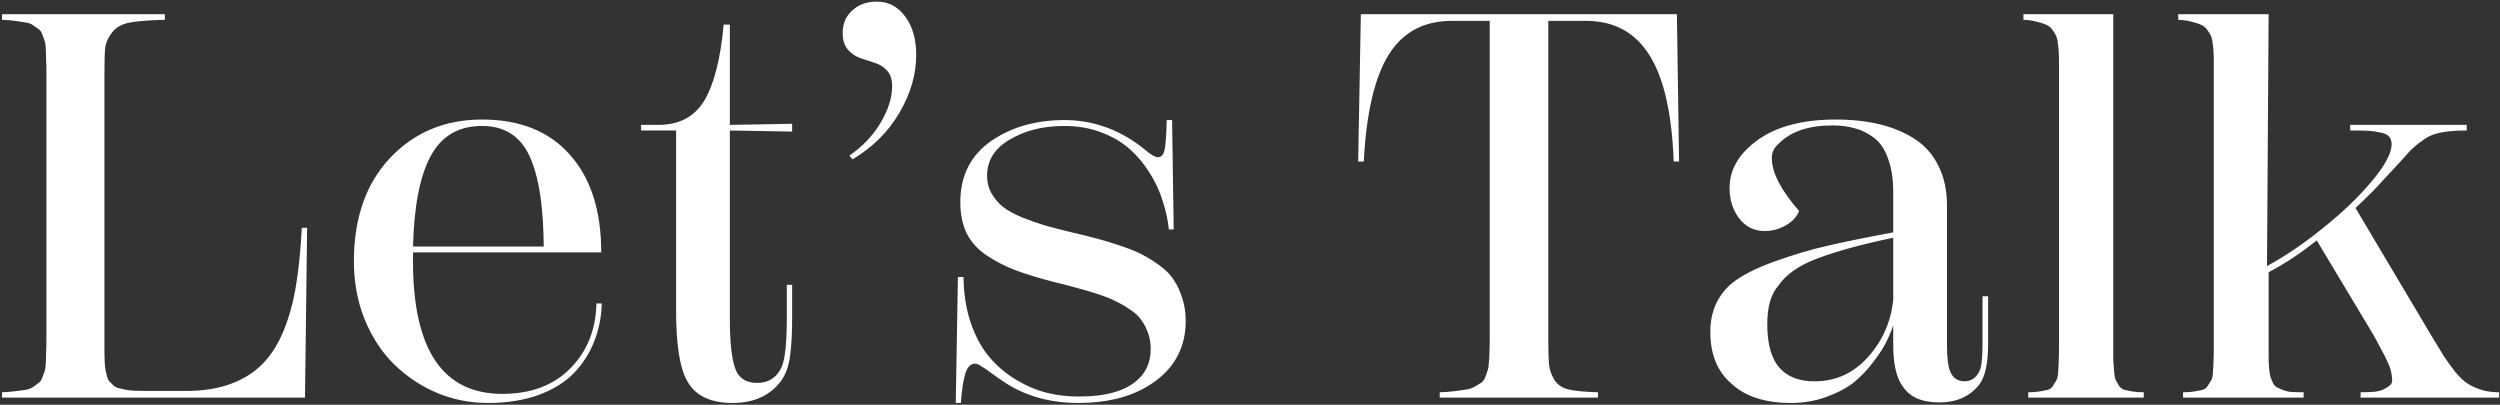 <svg width="1050" height="170" viewBox="0 0 1050 170" fill="none" xmlns="http://www.w3.org/2000/svg">
<rect x="0" y="0" width="1050" height="170" fill="#333333" stroke="none"/>
<path d="M0.851 167V164.754C2.947 164.679 4.781 164.529 6.354 164.305C8.001 164.08 9.461 163.893 10.733 163.743C12.006 163.519 13.092 163.107 13.99 162.508C14.889 161.834 15.637 161.272 16.236 160.823C16.91 160.374 17.434 159.588 17.809 158.465C18.258 157.342 18.595 156.443 18.819 155.77C19.044 155.021 19.194 153.785 19.269 152.063C19.343 150.267 19.381 148.807 19.381 147.684C19.456 146.561 19.493 144.801 19.493 142.405V30.662C19.493 28.266 19.456 26.507 19.381 25.384C19.381 24.261 19.343 22.838 19.269 21.116C19.194 19.319 19.044 18.084 18.819 17.41C18.595 16.662 18.258 15.726 17.809 14.602C17.434 13.479 16.91 12.693 16.236 12.244C15.637 11.795 14.889 11.271 13.99 10.672C13.092 9.998 12.006 9.586 10.733 9.437C9.461 9.212 8.001 8.987 6.354 8.763C4.781 8.538 2.947 8.388 0.851 8.313V5.955H69.244V8.313C62.88 8.463 58.014 8.838 54.645 9.437C51.275 10.036 48.767 11.421 47.12 13.592C45.473 15.688 44.5 17.785 44.2 19.881C43.976 21.902 43.863 25.496 43.863 30.662V143.528C43.863 145.625 43.863 147.16 43.863 148.133C43.863 149.106 43.901 150.379 43.976 151.951C44.05 153.523 44.163 154.646 44.312 155.32C44.462 155.994 44.649 156.855 44.874 157.903C45.173 158.951 45.51 159.7 45.885 160.149C46.334 160.524 46.858 161.048 47.457 161.722C48.131 162.321 48.842 162.732 49.591 162.957C50.414 163.107 51.388 163.331 52.511 163.631C53.634 163.855 54.832 164.005 56.105 164.08C57.452 164.155 58.987 164.192 60.709 164.192H78.228C85.416 164.192 91.705 163.182 97.096 161.16C102.486 159.139 106.941 156.294 110.46 152.625C114.054 148.956 117.011 144.202 119.332 138.362C121.653 132.522 123.338 126.233 124.386 119.495C125.509 112.757 126.295 104.821 126.744 95.686H128.99L128.092 167H0.851ZM250.499 127.469H252.746C252.596 133.084 251.548 138.362 249.601 143.304C247.729 148.17 244.922 152.588 241.178 156.556C237.435 160.449 232.456 163.556 226.242 165.877C220.027 168.123 212.915 169.246 204.904 169.246C197.417 169.246 190.267 167.824 183.454 164.979C176.64 162.059 170.651 158.053 165.485 152.962C160.319 147.871 156.201 141.582 153.131 134.095C150.136 126.608 148.639 118.484 148.639 109.725C148.639 91.606 153.693 77.156 163.8 66.375C173.982 55.594 186.86 50.203 202.433 50.203C218.38 50.203 230.696 55.145 239.381 65.027C248.141 74.835 252.521 88.499 252.521 106.019H173.458V109.725C173.458 146.86 185.962 165.428 210.968 165.428C223.022 165.428 232.568 161.834 239.606 154.646C246.644 147.459 250.275 138.4 250.499 127.469ZM202.433 52.898C192.7 52.898 185.55 57.054 180.983 65.364C176.416 73.675 173.908 86.403 173.458 103.548H228.375C228.301 95.537 227.851 88.649 227.028 82.884C226.279 77.119 224.969 71.878 223.097 67.161C221.225 62.444 218.567 58.888 215.123 56.492C211.679 54.096 207.449 52.898 202.433 52.898ZM332.702 55.257L306.535 54.808V133.87C306.535 143.603 307.284 150.566 308.781 154.759C310.204 158.802 313.273 160.823 317.99 160.823C322.857 160.823 326.301 158.577 328.322 154.085C329.745 150.791 330.456 143.978 330.456 133.646V119.607H332.702V133.646C332.702 140.159 332.402 145.475 331.804 149.593C331.279 153.711 330.044 157.155 328.097 159.925C323.456 166.139 316.642 169.246 307.658 169.246C298.299 169.246 291.935 166.139 288.566 159.925C285.497 154.534 283.962 144.689 283.962 130.389V54.808H269.25V52.449H276.55C285.235 52.449 291.636 49.08 295.754 42.342C299.872 35.529 302.604 24.86 303.952 10.335H306.535V52.449L332.702 52V55.257ZM358.078 66.936L356.731 65.364C362.271 61.546 366.651 56.941 369.87 51.551C373.09 46.085 374.699 40.957 374.699 36.165C374.699 33.395 373.988 31.224 372.566 29.651C371.143 28.079 369.421 26.994 367.4 26.395C365.378 25.721 363.319 25.047 361.223 24.373C359.201 23.624 357.479 22.426 356.057 20.779C354.634 19.057 353.923 16.736 353.923 13.816C353.923 9.923 355.271 6.779 357.966 4.383C360.661 1.912 364.068 0.677 368.186 0.677C373.127 0.677 377.133 2.773 380.202 6.966C383.272 11.084 384.807 16.437 384.807 23.025C384.807 31.261 382.448 39.384 377.732 47.395C373.09 55.332 366.539 61.845 358.078 66.936ZM452.971 169.246C441.366 169.246 431.259 166.513 422.649 161.048C420.702 159.775 418.643 158.353 416.472 156.78C414.376 155.208 412.841 154.16 411.868 153.636C410.969 153.037 410.183 152.737 409.509 152.737C407.638 152.737 406.253 154.197 405.354 157.117C404.531 159.962 403.932 164.005 403.557 169.246H401.423L402.322 116.351H404.68C404.755 123.538 405.803 130.052 407.825 135.892C409.846 141.657 412.467 146.411 415.686 150.154C418.906 153.898 422.649 157.042 426.917 159.588C431.184 162.133 435.452 163.93 439.719 164.979C444.062 166.027 448.479 166.551 452.971 166.551C464.127 166.551 472.25 164.342 477.341 159.925C481.309 156.631 483.294 152.176 483.294 146.561C483.294 144.09 482.919 141.844 482.171 139.822C481.422 137.726 480.486 135.929 479.363 134.432C478.315 132.859 476.705 131.362 474.534 129.939C472.437 128.517 470.416 127.356 468.469 126.458C466.598 125.485 464.052 124.474 460.833 123.426C457.613 122.378 454.806 121.554 452.41 120.955C450.089 120.281 446.907 119.458 442.864 118.484C436.2 116.762 430.698 115.078 426.355 113.431C422.013 111.784 417.97 109.687 414.226 107.142C410.483 104.596 407.712 101.489 405.916 97.82C404.194 94.152 403.333 89.847 403.333 84.905C403.333 73.6 407.825 64.915 416.809 58.851C425.269 53.235 435.339 50.428 447.019 50.428C457.8 50.428 467.758 53.572 476.892 59.861C477.791 60.46 478.801 61.209 479.924 62.107C481.122 63.006 482.021 63.717 482.62 64.241C483.219 64.69 483.855 65.102 484.529 65.477C485.278 65.851 485.877 66.038 486.326 66.038C487.748 66.038 488.684 64.99 489.133 62.894C489.583 60.722 489.882 56.567 490.032 50.428H492.278L492.952 96.36H490.93C490.481 92.317 489.62 88.349 488.347 84.456C487.149 80.488 485.352 76.595 482.957 72.776C480.561 68.883 477.753 65.514 474.534 62.669C471.314 59.749 467.309 57.391 462.517 55.594C457.8 53.797 452.634 52.898 447.019 52.898C437.81 52.898 429.911 54.957 423.323 59.075C417.483 62.744 414.563 67.685 414.563 73.899C414.563 76.595 415.199 79.065 416.472 81.311C417.82 83.558 419.43 85.429 421.301 86.927C423.248 88.424 425.906 89.884 429.275 91.307C432.719 92.654 435.901 93.777 438.821 94.676C441.741 95.499 445.522 96.473 450.164 97.596C454.656 98.644 458.287 99.542 461.057 100.291C463.902 101.04 467.197 102.05 470.94 103.323C474.684 104.596 477.678 105.831 479.924 107.029C482.245 108.227 484.679 109.762 487.224 111.634C489.77 113.506 491.716 115.527 493.064 117.698C494.487 119.795 495.647 122.303 496.546 125.223C497.519 128.143 498.005 131.325 498.005 134.769C498.005 146.748 492.577 155.957 481.721 162.396C474.01 166.963 464.426 169.246 452.971 169.246ZM571.556 5.955H704.3L705.199 67.835H702.953C702.204 47.545 698.797 32.646 692.733 23.138C686.743 13.554 677.871 8.763 666.117 8.763H650.282V142.405C650.282 147.571 650.394 151.202 650.619 153.299C650.843 155.32 651.592 157.417 652.865 159.588C654.212 161.684 656.271 163.032 659.041 163.631C661.812 164.23 665.855 164.604 671.17 164.754V167H604.686V164.754C607.082 164.679 609.141 164.529 610.863 164.305C612.66 164.08 614.269 163.855 615.692 163.631C617.189 163.406 618.425 162.994 619.398 162.396C620.446 161.797 621.307 161.272 621.981 160.823C622.73 160.374 623.328 159.588 623.778 158.465C624.227 157.342 624.564 156.406 624.788 155.657C625.088 154.909 625.275 153.673 625.35 151.951C625.5 150.229 625.575 148.807 625.575 147.684C625.649 146.561 625.687 144.801 625.687 142.405V8.763H609.74C597.985 8.763 589.15 13.517 583.236 23.025C577.321 32.534 573.84 47.47 572.791 67.835H570.433L571.556 5.955ZM832.66 124.437H835.018V144.427C835.018 152.513 833.783 158.203 831.312 161.497C827.344 166.513 821.766 169.021 814.579 169.021C807.167 169.021 802.001 166.738 799.081 162.171C796.46 158.652 795.15 152.812 795.15 144.651V136.678C794.402 138.924 793.428 141.245 792.23 143.641C791.107 145.962 789.31 148.732 786.84 151.951C784.444 155.171 781.749 158.016 778.754 160.486C775.759 162.882 771.903 164.941 767.186 166.663C762.544 168.385 757.528 169.246 752.138 169.246C741.132 169.246 732.709 166.438 726.869 160.823C721.179 155.807 718.334 148.657 718.334 139.373C718.334 131.287 721.104 124.699 726.644 119.607C730.612 116.163 736.714 112.944 744.95 109.949C753.261 106.954 760.972 104.671 768.085 103.099C775.197 101.451 784.219 99.617 795.15 97.596V80.75C795.15 75.21 794.439 70.53 793.016 66.712C791.669 62.819 789.722 59.899 787.177 57.952C784.631 56.005 781.936 54.658 779.091 53.909C776.32 53.086 773.176 52.674 769.657 52.674C759.475 52.674 751.875 55.294 746.859 60.535C745.062 62.107 744.164 64.091 744.164 66.487C744.164 72.477 747.982 79.852 755.619 88.611C754.646 91.082 752.774 93.103 750.004 94.676C747.234 96.248 744.276 97.034 741.132 97.034C736.789 97.034 733.233 95.275 730.463 91.756C727.767 88.162 726.42 83.894 726.42 78.953C726.42 71.167 730.388 64.428 738.324 58.738C746.335 53.048 757.229 50.203 771.005 50.203C777.818 50.203 783.995 50.877 789.535 52.225C795.075 53.572 799.979 55.631 804.247 58.401C808.514 61.172 811.809 64.915 814.13 69.632C816.526 74.349 817.723 79.889 817.723 86.253V144.651C817.723 150.117 818.173 153.898 819.071 155.994C820.194 158.764 822.216 160.149 825.136 160.149C827.831 160.149 829.89 158.764 831.312 155.994C832.211 154.347 832.66 150.491 832.66 144.427V124.437ZM762.133 160.149C770.967 160.149 778.417 156.78 784.481 150.042C790.621 143.229 794.177 135.218 795.15 126.009V99.842C781.973 102.612 771.416 105.494 763.48 108.489C755.619 111.409 750.079 115.265 746.859 120.057C743.79 123.501 742.255 128.891 742.255 136.229C742.255 142.742 743.34 147.946 745.512 151.839C748.731 157.379 754.271 160.149 762.133 160.149ZM900.375 167H851.86V164.754C853.731 164.754 855.304 164.642 856.576 164.417C857.924 164.192 859.084 163.968 860.058 163.743C861.031 163.444 861.78 162.845 862.304 161.946C862.903 161.048 863.39 160.262 863.764 159.588C864.138 158.914 864.363 157.679 864.438 155.882C864.587 154.01 864.662 152.475 864.662 151.277C864.737 150.005 864.775 147.946 864.775 145.101V26.282C864.775 24.336 864.737 22.913 864.662 22.015C864.662 21.116 864.55 19.918 864.325 18.421C864.176 16.924 863.914 15.8 863.539 15.052C863.24 14.303 862.716 13.442 861.967 12.469C861.293 11.495 860.395 10.784 859.272 10.335C858.223 9.886 856.913 9.474 855.341 9.1C853.769 8.65 851.934 8.388 849.838 8.313V5.955H887.572V145.101C887.572 147.871 887.572 149.93 887.572 151.277C887.647 152.55 887.76 154.085 887.909 155.882C888.059 157.604 888.284 158.839 888.583 159.588C888.958 160.262 889.407 161.048 889.931 161.946C890.53 162.845 891.316 163.444 892.289 163.743C893.263 163.968 894.386 164.192 895.658 164.417C896.931 164.642 898.503 164.754 900.375 164.754V167ZM1021.1 140.833C1023.42 144.726 1025.22 147.684 1026.49 149.705C1027.84 151.727 1029.41 153.898 1031.21 156.219C1033.08 158.465 1034.84 160.112 1036.48 161.16C1038.13 162.208 1040.04 163.069 1042.21 163.743C1044.38 164.417 1046.85 164.754 1049.62 164.754V167H991.45V164.754C993.771 164.754 995.755 164.679 997.402 164.529C999.049 164.305 1000.36 163.93 1001.33 163.406C1002.38 162.882 1003.2 162.358 1003.8 161.834C1004.48 161.235 1004.78 160.374 1004.7 159.251C1004.63 158.053 1004.48 157.005 1004.25 156.106C1004.1 155.133 1003.58 153.711 1002.68 151.839C1001.86 149.967 1001.03 148.32 1000.21 146.897C999.461 145.475 998.375 143.453 996.953 140.833L973.032 100.965C966.294 106.355 959.555 110.81 952.817 114.329V145.101C952.817 147.646 952.817 149.48 952.817 150.604C952.817 151.652 952.892 153.037 953.042 154.759C953.191 156.481 953.379 157.679 953.603 158.353C953.828 158.951 954.165 159.775 954.614 160.823C955.138 161.797 955.737 162.433 956.411 162.732C957.085 163.032 957.946 163.406 958.994 163.855C960.117 164.305 961.352 164.567 962.7 164.642C964.047 164.716 965.657 164.754 967.529 164.754V167H916.88V164.754C918.751 164.754 920.324 164.642 921.596 164.417C922.944 164.192 924.104 163.968 925.078 163.743C926.051 163.444 926.8 162.845 927.324 161.946C927.923 161.048 928.409 160.262 928.784 159.588C929.158 158.914 929.383 157.679 929.458 155.882C929.607 154.01 929.682 152.475 929.682 151.277C929.757 150.005 929.795 147.946 929.795 145.101V26.282C929.795 24.336 929.757 22.913 929.682 22.015C929.682 21.116 929.57 19.918 929.345 18.421C929.196 16.924 928.934 15.8 928.559 15.052C928.26 14.303 927.736 13.442 926.987 12.469C926.313 11.495 925.415 10.784 924.292 10.335C923.243 9.886 921.933 9.474 920.361 9.1C918.789 8.65 916.954 8.388 914.858 8.313V5.955H952.817L952.143 111.746C959.63 107.703 967.417 102.425 975.503 95.911C983.663 89.397 990.514 82.846 996.054 76.258C1001.67 69.594 1004.48 64.353 1004.48 60.535C1004.48 59.188 1004.1 58.102 1003.35 57.278C1002.61 56.455 1001.3 55.893 999.423 55.594C997.627 55.219 996.017 54.995 994.594 54.92C993.172 54.845 991.001 54.808 988.081 54.808C987.631 54.808 987.295 54.808 987.07 54.808V52.449H1036.03V54.808C1028.7 54.808 1023.42 55.631 1020.2 57.278C1018.78 58.027 1017.32 59 1015.82 60.198C1014.4 61.321 1013.24 62.332 1012.34 63.23C1011.51 64.129 1009.79 66.038 1007.17 68.958C1004.55 71.803 1002.46 74.049 1000.88 75.696C998.862 78.092 995.006 81.985 989.316 87.376L1021.1 140.833Z" fill="white"/>
</svg>
